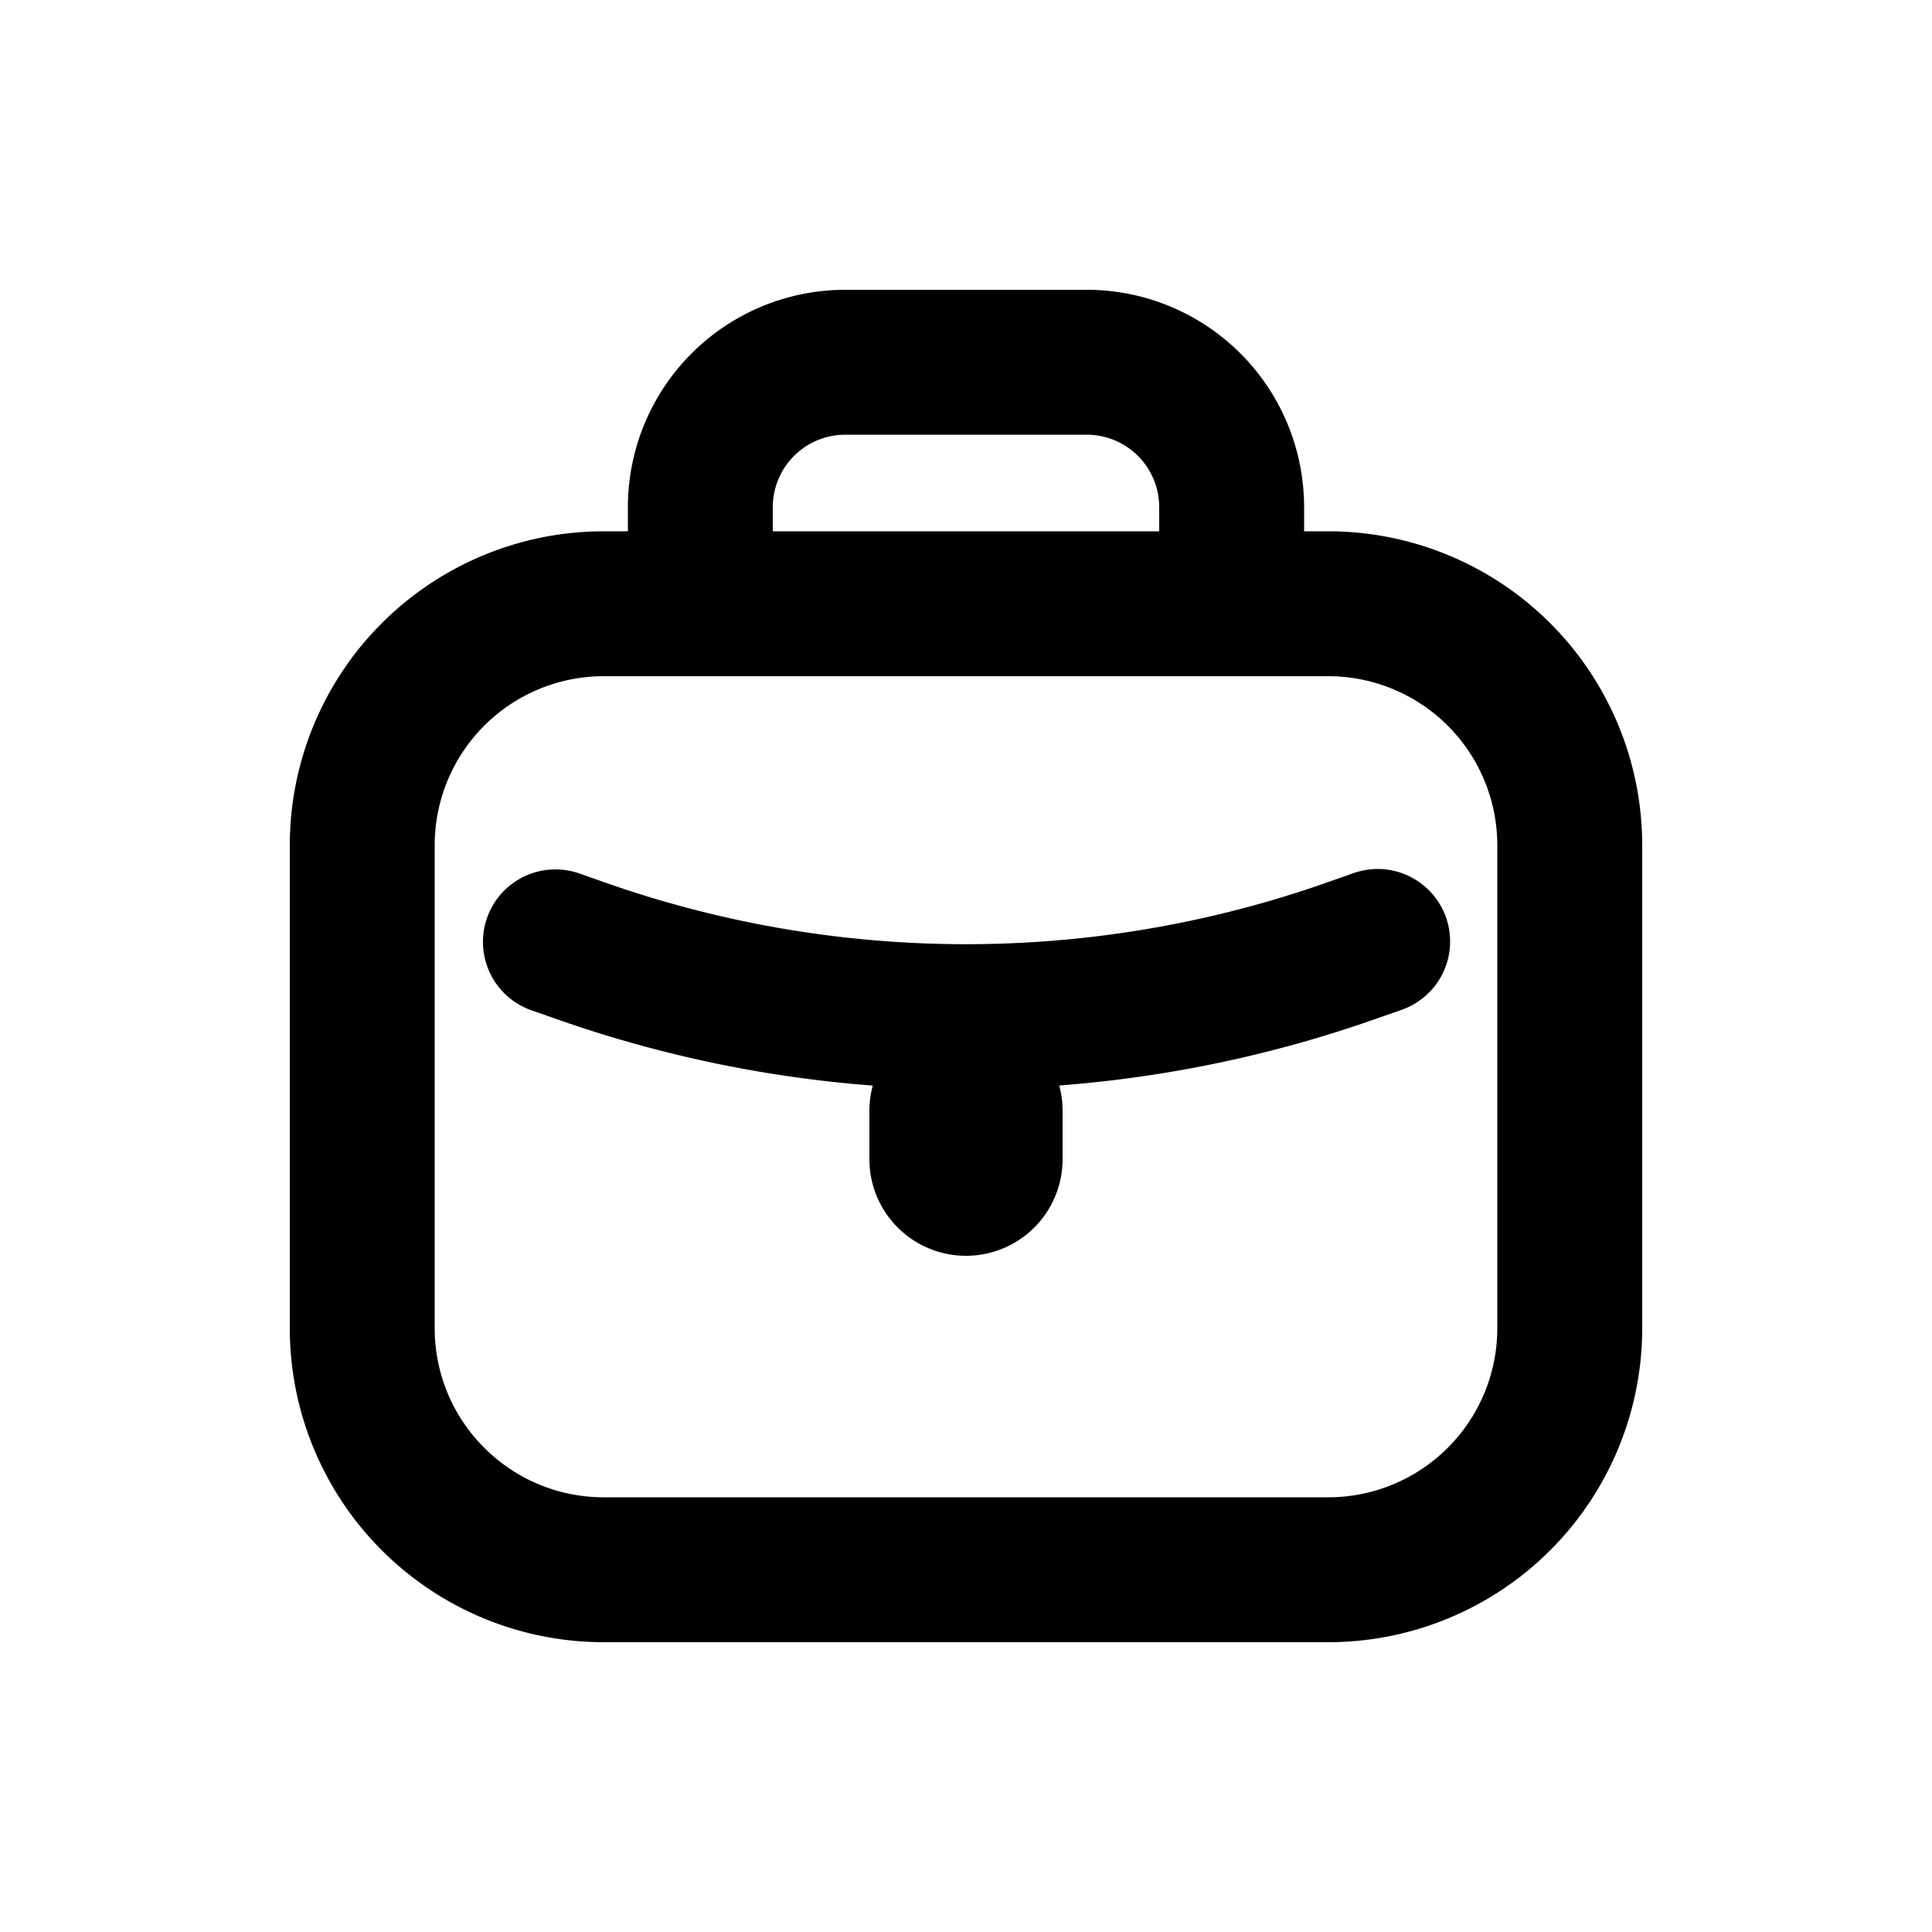 <svg viewBox="0 0 20 20" xmlns="http://www.w3.org/2000/svg"><path d="M10.965 11.238a.986.986 0 0 1 .035.262v.5a1 1 0 1 1-2 0v-.5c0-.09.012-.178.035-.262a12.75 12.75 0 0 1-3.278-.69l-.257-.09a.75.75 0 1 1 .5-1.415l.256.09a11.25 11.25 0 0 0 7.488 0l.256-.09a.75.75 0 1 1 .5 1.414l-.257.09a12.75 12.75 0 0 1-3.278.69Z"></path><path d="M6.5 5.5v-.25a2.25 2.25 0 0 1 2.25-2.25h2.5a2.25 2.25 0 0 1 2.25 2.25v.25h.25a3.25 3.25 0 0 1 3.25 3.25v5a3.25 3.25 0 0 1-3.25 3.25h-7.5a3.25 3.25 0 0 1-3.25-3.25v-5a3.25 3.25 0 0 1 3.25-3.25h.25Zm1.5-.25a.75.75 0 0 1 .75-.75h2.5a.75.75 0 0 1 .75.75v.25h-4v-.25Zm-1.75 1.75a1.75 1.75 0 0 0-1.75 1.75v5c0 .966.784 1.75 1.75 1.75h7.5a1.75 1.75 0 0 0 1.75-1.75v-5a1.75 1.75 0 0 0-1.75-1.75h-7.5Z" fill-rule="evenodd"></path></svg>